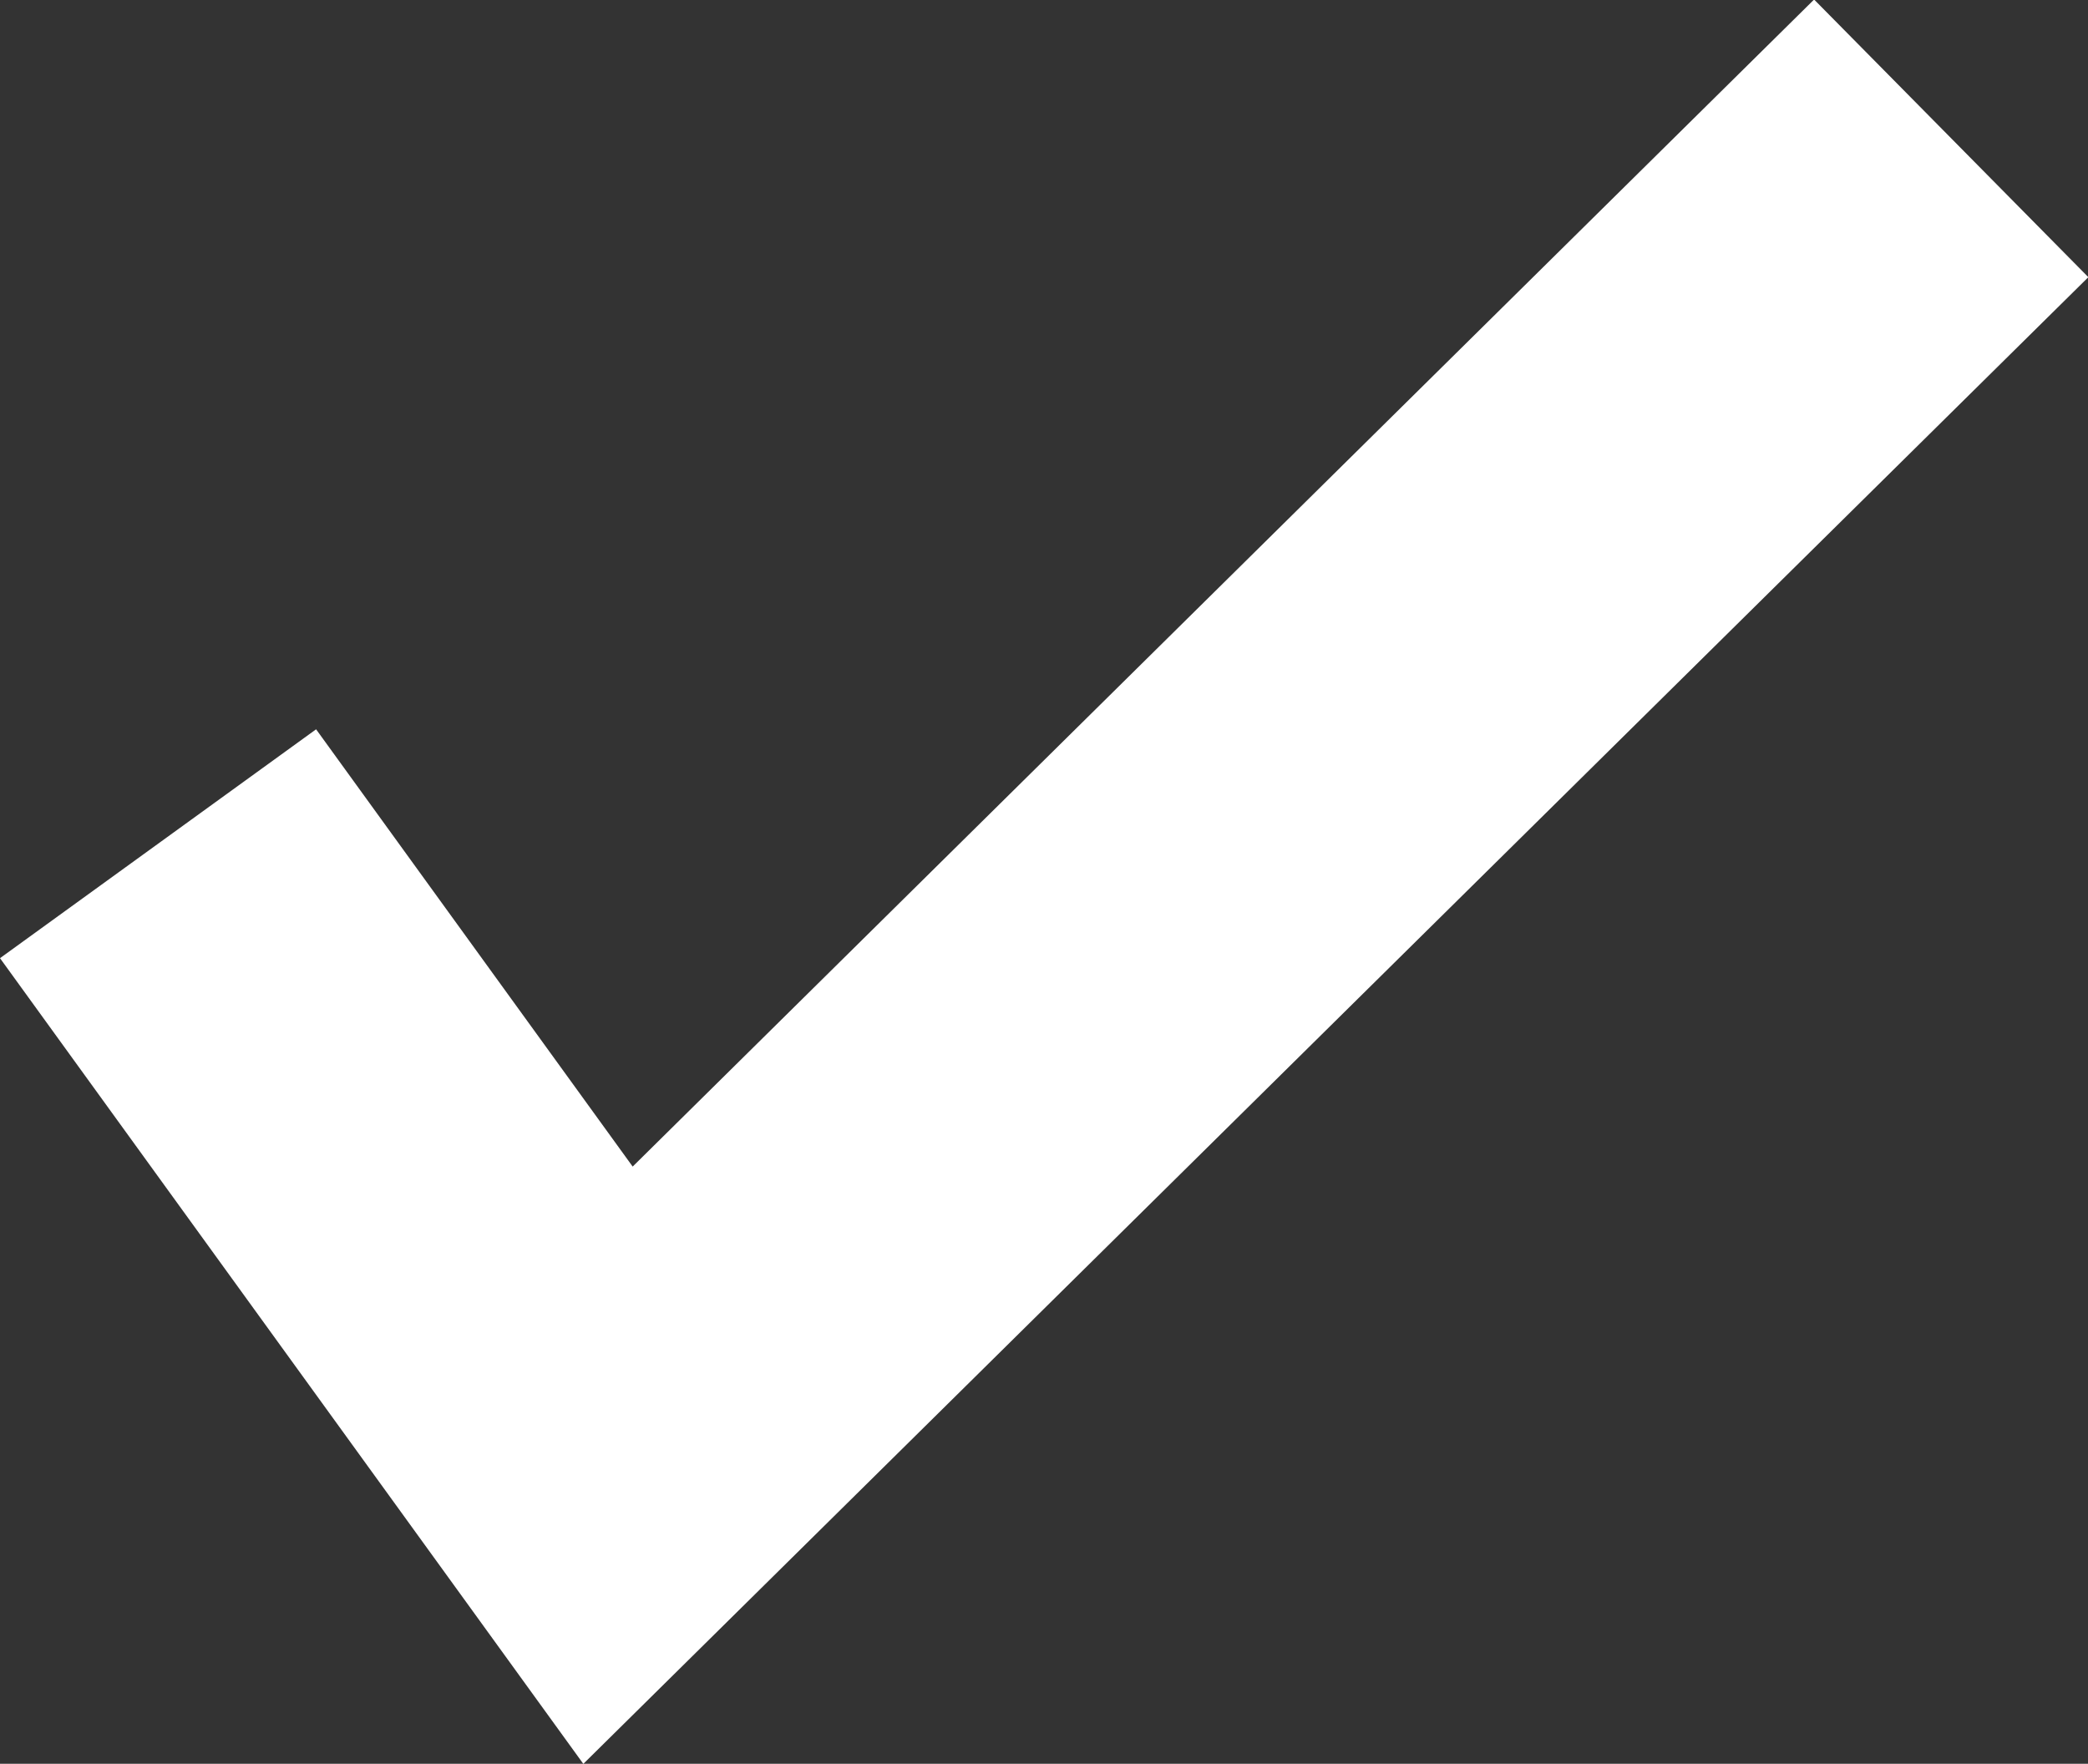 <svg xmlns="http://www.w3.org/2000/svg" width="10.701" height="9.039" viewBox="0 0 10.701 9.039">
  <rect x="0" y="0" width="10.701" height="9.039" fill="#333333" stroke="none"/>
  <path id="Path_3571" data-name="Path 3571" d="M8340.679,12493l2.306,3.185,6.884-6.8" transform="translate(-8339.869 -12488.676)" fill="none" stroke="#ffffff" stroke-width="2"/>
</svg>
